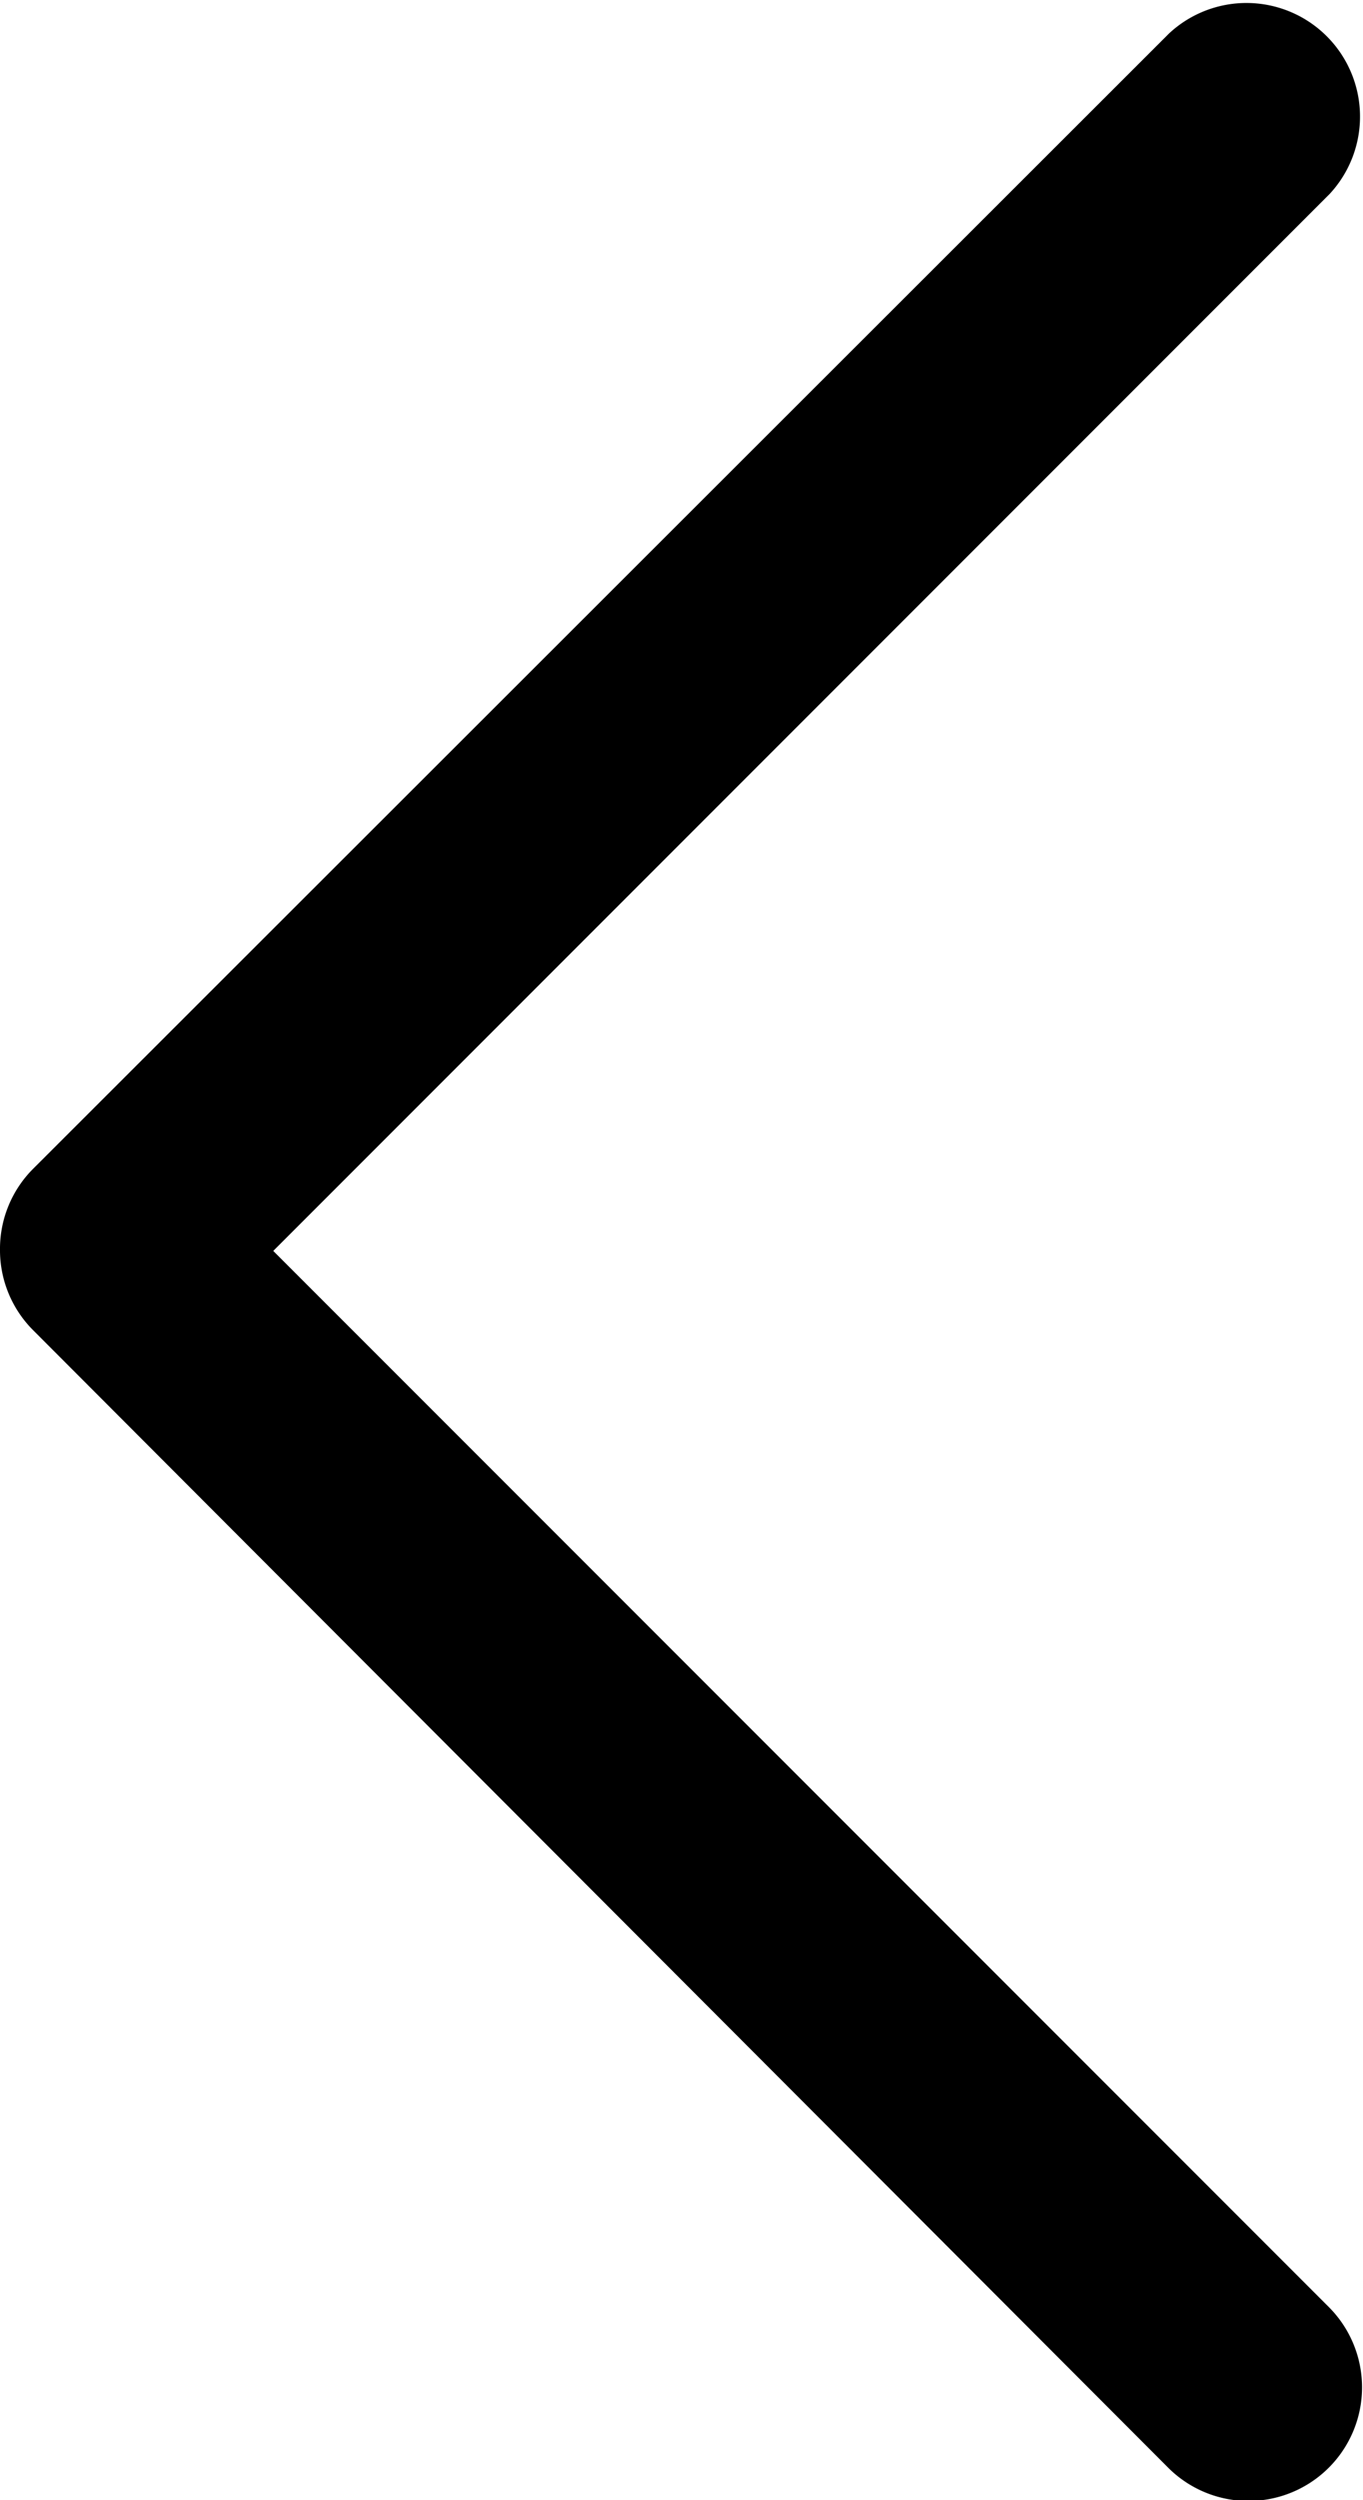 <svg xmlns="http://www.w3.org/2000/svg" width="6.709" height="12.299" viewBox="0 0 6.709 12.299">
  <path id="Down_Arrow_3_" d="M6.149,6.709a.557.557,0,0,1-.4-.164L.164.954A.559.559,0,0,1,.954.164l5.2,5.2,5.2-5.2a.559.559,0,0,1,.79.791L6.545,6.545a.557.557,0,0,1-.4.164Z" transform="translate(6.709) rotate(90)"/>
</svg>

